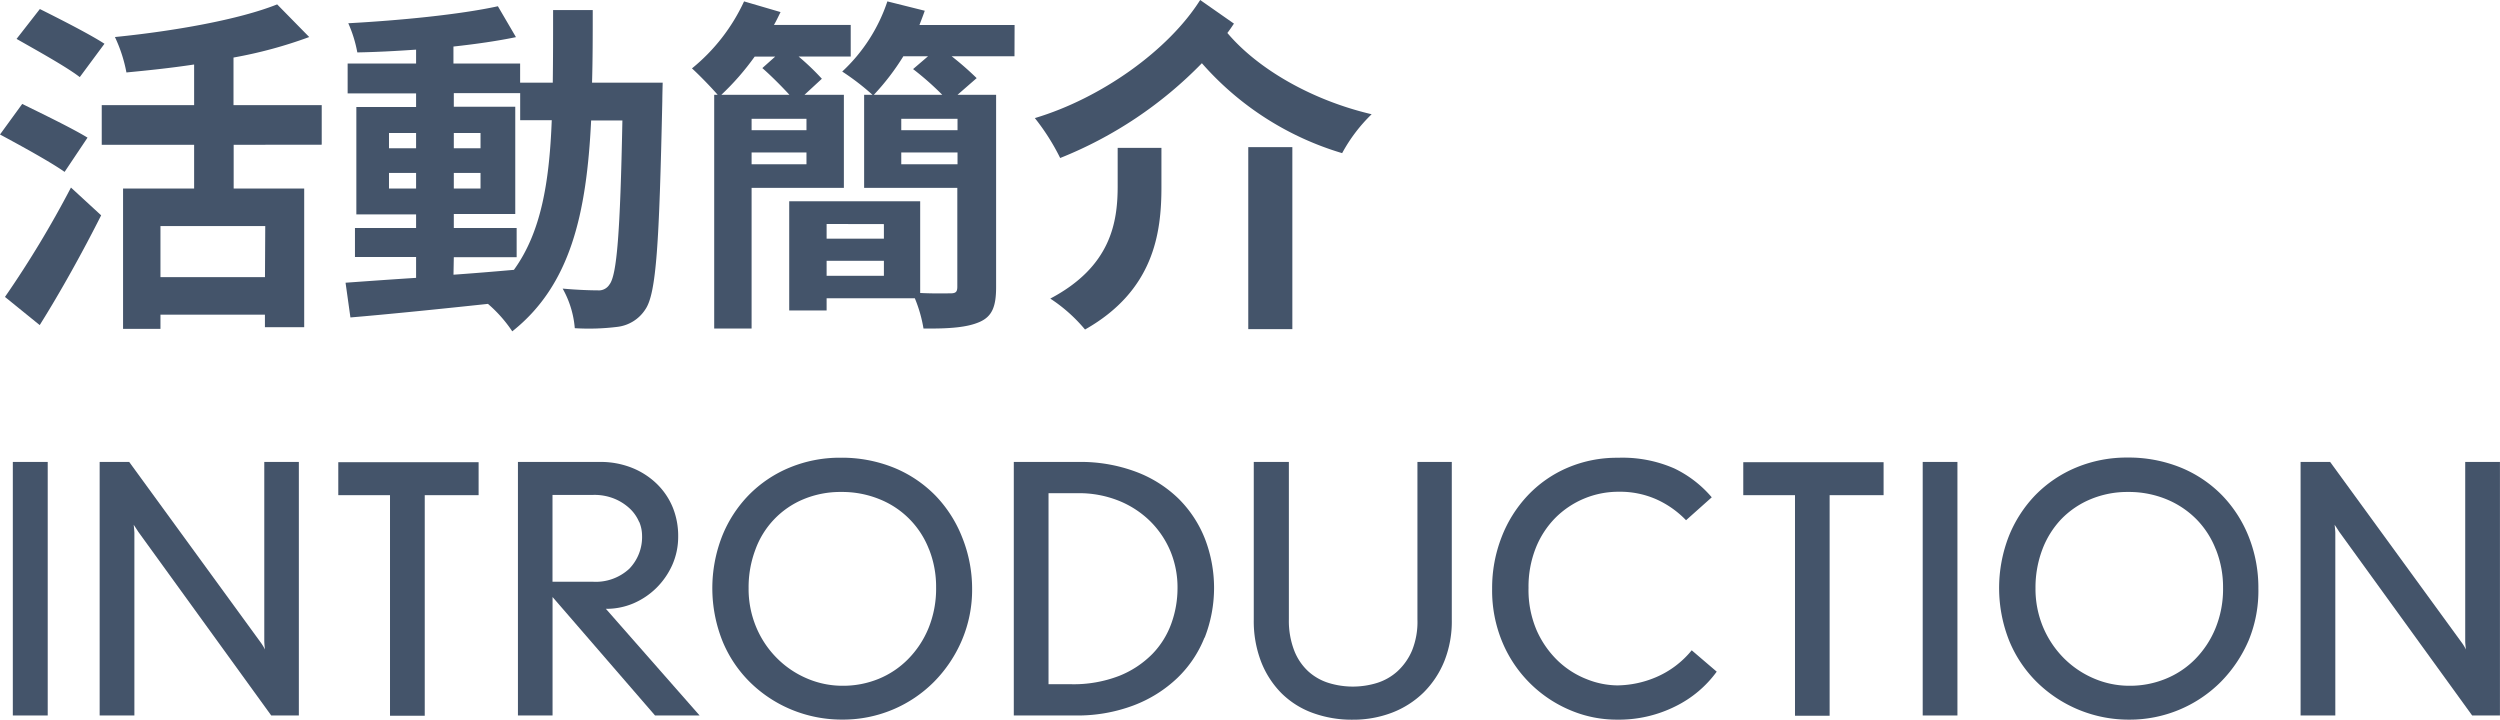 <svg id="圖層_1" data-name="圖層 1" xmlns="http://www.w3.org/2000/svg" viewBox="0 0 467.87 134.68"><defs><style>.cls-1{fill:#44546a;}</style></defs><path class="cls-1" d="M738.16,504.5c-2.67-1.88-8.26-4.94-12.09-7l4.16-5.72c3.57,1.76,9.36,4.55,12.22,6.31ZM727,527.9a192.31,192.31,0,0,0,12.35-20.47l5.65,5.2c-3.44,6.82-7.54,14.23-11.5,20.54Zm14-41.14c-2.53-1.95-8.06-5-11.83-7.15l4.36-5.59c3.64,1.82,9.29,4.68,12.09,6.5Zm28.8,12.67v8.19H783v25.94h-7.35v-2.34H756.1v2.66h-7V507.62H762.4v-8.19H745.11V492H762.4v-7.6c-4.29.65-8.58,1.1-12.67,1.49a27.18,27.18,0,0,0-2.15-6.63c11-1.1,23.21-3.25,30.36-6.11l6,6.11a83.33,83.33,0,0,1-14.17,3.84V492h16.51v7.41Zm5.91,15.21H756.1v9.56h19.56Z" transform="translate(-726.07 -472.33)"/><path class="cls-1" d="M850.09,487.8s-.07,2.53-.07,3.44c-.58,26.59-1.1,36-3.18,39a7.23,7.23,0,0,1-5.14,3.25,43.17,43.17,0,0,1-8.06.26,18.13,18.13,0,0,0-2.27-7.41c2.86.26,5.33.33,6.56.33a2.35,2.35,0,0,0,2.21-1.11c1.37-1.75,2-9.68,2.41-30.68H836.7c-.85,17.42-3.84,30.81-14.76,39.46a25.19,25.19,0,0,0-4.55-5.14c-9.36,1-18.72,1.95-25.74,2.54l-.91-6.5c3.64-.26,8.19-.59,13.2-.91v-3.9H792.5V515h11.44v-2.54H792.76V492.35h11.18v-2.54H791.13v-5.59h12.81v-2.6c-3.77.26-7.48.46-11,.52a23.9,23.9,0,0,0-1.69-5.46c9.62-.52,20.87-1.62,28-3.18l3.38,5.78c-3.45.72-7.48,1.3-11.7,1.76v3.18h12.48v3.58h6.11c.06-4.29.06-8.78.06-13.59H837c0,4.75,0,9.3-.13,13.59Zm-51.22,12.28h5.07v-2.86h-5.07Zm5.07,7.54V504.7h-5.07v2.92Zm7,16.12c3.7-.26,7.54-.58,11.31-.91,5.07-7,6.63-16.31,7.08-28h-5.91v-5.07H811v2.54h11.5v20.08H811V515h11.76v5.46H811ZM816,500.08v-2.86H811v2.86ZM811,504.7v2.92H816V504.7Z" transform="translate(-726.07 -472.33)"/><path class="cls-1" d="M866.73,507.49v26.33h-7V490.07h.65c-1.17-1.36-3.51-3.77-4.81-4.94a35.11,35.11,0,0,0,9.75-12.54l6.83,2c-.39.78-.78,1.63-1.24,2.41h14.37v5.91h-9.75a46.25,46.25,0,0,1,4.35,4.16l-3.25,3H884v17.42Zm.58-24.57a48.59,48.59,0,0,1-6.24,7.15h12.74c-1.49-1.62-3.51-3.64-5.07-5l2.41-2.15ZM877,494.56H866.73v2.14H877Zm0,8.51v-2.21H866.73v2.21Zm38.93-20.21H904.17a56.82,56.82,0,0,1,4.68,4.09l-3.58,3.12h7.22v36c0,3.58-.72,5.46-3.06,6.5s-5.72,1.3-10.53,1.24a25.85,25.85,0,0,0-1.62-5.66H880.77v2.28h-7V510h24.51v17.16c2.47.13,4.87.07,5.65.07,1,0,1.3-.26,1.3-1.24V507.49H887.79V490.07h1.56a46,46,0,0,0-5.66-4.35,31.5,31.5,0,0,0,8.45-13.13l7,1.75c-.32.91-.65,1.76-1,2.67h17.81Zm-35.16,31.39V517h10.72v-2.73Zm10.72,9.69v-2.8H880.77v2.8Zm10.92-33.87a54.18,54.18,0,0,0-5.46-4.81l2.8-2.4h-4.62a44.78,44.78,0,0,1-5.52,7.21Zm2.86,6.63v-2.14H894.74v2.14Zm0,6.37v-2.21H894.74v2.21Z" transform="translate(-726.07 -472.33)"/><path class="cls-1" d="M957,476.75c-.39.58-.78,1.17-1.23,1.75,5.78,6.83,15.92,12.61,27,15.21a29.91,29.91,0,0,0-5.52,7.28A56.19,56.19,0,0,1,951,484.16a76.69,76.69,0,0,1-26.52,17.74,41.39,41.39,0,0,0-4.74-7.47c12.41-3.71,25-12.68,30.94-22.1ZM935.24,500h8.19v7.35c0,8.64-1.43,19.37-14.3,26.65a29.51,29.51,0,0,0-6.5-5.79c11.37-6,12.61-14.3,12.61-21.06Zm24.44-.13h8.25v34.06h-8.25Z" transform="translate(-726.07 -472.33)"/><path class="cls-1" d="M728.47,606.23V558.78H735v47.45Z" transform="translate(-726.07 -472.33)"/><path class="cls-1" d="M776.83,606.23l-24.89-34.39c-.13-.21-.42-.65-.85-1.3.09.78.13,1.3.13,1.56v34.13h-6.5V558.78h5.53l24.57,33.73a9.84,9.84,0,0,1,.84,1.37,14.68,14.68,0,0,1-.13-1.56V558.78H782v47.45Z" transform="translate(-726.07 -472.33)"/><path class="cls-1" d="M805.56,565v41.28h-6.5V565h-9.68v-6.17h26.26V565Z" transform="translate(-726.07 -472.33)"/><path class="cls-1" d="M848.66,606.23l-19.18-22.17v22.17H823V558.78h15.34a15.84,15.84,0,0,1,6,1.1,14.29,14.29,0,0,1,4.65,3,13.08,13.08,0,0,1,3,4.45,14.14,14.14,0,0,1,1,5.39,13,13,0,0,1-1.1,5.33,14.26,14.26,0,0,1-3,4.33,13.92,13.92,0,0,1-4.33,2.89,12.89,12.89,0,0,1-5.1,1L857,606.23Zm-3-36.26a7.37,7.37,0,0,0-1.69-2.43,9.49,9.49,0,0,0-2.83-1.84,9.89,9.89,0,0,0-4-.75h-7.67V581.2H837a9.23,9.23,0,0,0,6.83-2.42,8.53,8.53,0,0,0,2.4-6.25A6.64,6.64,0,0,0,845.7,570Z" transform="translate(-726.07 -472.33)"/><path class="cls-1" d="M906.08,592.16a25,25,0,0,1-5.2,7.76A24,24,0,0,1,883.76,607a24.67,24.67,0,0,1-9.53-1.85,24.31,24.31,0,0,1-7.76-5.11,23.12,23.12,0,0,1-5.2-7.76,26.74,26.74,0,0,1-.07-19.57,23.51,23.51,0,0,1,5-7.73,23,23,0,0,1,7.64-5.14,24.52,24.52,0,0,1,9.55-1.85,26,26,0,0,1,10,1.88,23.09,23.09,0,0,1,7.74,5.2,23.67,23.67,0,0,1,5,7.8A25.79,25.79,0,0,1,908,582.5,24.15,24.15,0,0,1,906.08,592.16Zm-6.14-17a16.47,16.47,0,0,0-9.26-9.4,18.52,18.52,0,0,0-7.18-1.36,17.92,17.92,0,0,0-7.06,1.36,16.15,16.15,0,0,0-9,9.43,19.9,19.9,0,0,0-1.27,7.21,18.52,18.52,0,0,0,1.43,7.32,18,18,0,0,0,3.87,5.78,17.67,17.67,0,0,0,5.62,3.8,16.84,16.84,0,0,0,6.7,1.37,17.58,17.58,0,0,0,6.66-1.27A16.53,16.53,0,0,0,896,595.7a17.89,17.89,0,0,0,3.83-5.79,19.57,19.57,0,0,0,1.43-7.67A19,19,0,0,0,899.94,575.13Z" transform="translate(-726.07 -472.33)"/><path class="cls-1" d="M951.48,591.67a21.41,21.41,0,0,1-5.1,7.57,24.34,24.34,0,0,1-8.15,5.1,29.72,29.72,0,0,1-10.93,1.89H915.8V558.78h12.09a29.59,29.59,0,0,1,10.79,1.85,22.94,22.94,0,0,1,8,5.07,21.84,21.84,0,0,1,4.91,7.51,25.56,25.56,0,0,1-.07,18.46Zm-6.33-16.09a17.33,17.33,0,0,0-3.77-5.65,17.85,17.85,0,0,0-5.89-3.87,20,20,0,0,0-7.73-1.43H922.3v35.75h4.22a23.6,23.6,0,0,0,9-1.56,18.13,18.13,0,0,0,6.21-4.1,15.87,15.87,0,0,0,3.57-5.75,19.4,19.4,0,0,0,1.14-6.53A17.73,17.73,0,0,0,945.15,575.58Z" transform="translate(-726.07 -472.33)"/><path class="cls-1" d="M996.4,596a17.55,17.55,0,0,1-3.9,5.92,17.31,17.31,0,0,1-5.88,3.77,20.32,20.32,0,0,1-7.38,1.33,21.33,21.33,0,0,1-7.51-1.27,16.13,16.13,0,0,1-5.85-3.7,17.24,17.24,0,0,1-3.8-5.89,21.16,21.16,0,0,1-1.37-7.86V558.78h6.57v29.46a15.51,15.51,0,0,0,1,5.84,10.43,10.43,0,0,0,2.64,3.9,10.18,10.18,0,0,0,3.83,2.17,15.36,15.36,0,0,0,9,0,10.25,10.25,0,0,0,3.86-2.2,11.2,11.2,0,0,0,2.73-3.9,14.3,14.3,0,0,0,1-5.81V558.78h6.43v29.51A20.11,20.11,0,0,1,996.4,596Z" transform="translate(-726.07 -472.33)"/><path class="cls-1" d="M1039.72,604.47a23.68,23.68,0,0,1-11.15,2.54,22.19,22.19,0,0,1-8.51-1.72,23.69,23.69,0,0,1-12.74-12.58,25,25,0,0,1-2-10.21,26.18,26.18,0,0,1,1.76-9.62,23.86,23.86,0,0,1,4.88-7.8,22.33,22.33,0,0,1,7.44-5.2,23.48,23.48,0,0,1,9.45-1.88,24.18,24.18,0,0,1,10.57,2,21.3,21.3,0,0,1,7,5.4l-4.81,4.29a17.84,17.84,0,0,0-5.59-3.93,16.83,16.83,0,0,0-7-1.4,16.67,16.67,0,0,0-11.92,4.94,16.92,16.92,0,0,0-3.64,5.65,19.68,19.68,0,0,0-1.33,7.41,19.14,19.14,0,0,0,1.55,8,18,18,0,0,0,4,5.69,16.54,16.54,0,0,0,5.4,3.41,15.74,15.74,0,0,0,5.68,1.14,19,19,0,0,0,7.15-1.5,17.43,17.43,0,0,0,6.76-5.07l4.68,4A21,21,0,0,1,1039.72,604.47Z" transform="translate(-726.07 -472.33)"/><path class="cls-1" d="M1068.48,565v41.28H1062V565h-9.68v-6.17h26.26V565Z" transform="translate(-726.07 -472.33)"/><path class="cls-1" d="M1085.9,606.23V558.78h6.5v47.45Z" transform="translate(-726.07 -472.33)"/><path class="cls-1" d="M1146.91,592.16a25.18,25.18,0,0,1-5.2,7.76,24.07,24.07,0,0,1-17.13,7.09,24.52,24.52,0,0,1-17.29-7,23.27,23.27,0,0,1-5.2-7.76,26.74,26.74,0,0,1-.07-19.57,23.83,23.83,0,0,1,5-7.73,23.12,23.12,0,0,1,7.64-5.14,24.56,24.56,0,0,1,9.55-1.85,26,26,0,0,1,10,1.88,23,23,0,0,1,7.73,5.2,23.69,23.69,0,0,1,5,7.8,25.78,25.78,0,0,1,1.78,9.62A24.31,24.31,0,0,1,1146.91,592.16Zm-6.15-17a16.6,16.6,0,0,0-3.64-5.66,16.92,16.92,0,0,0-5.62-3.74,18.52,18.52,0,0,0-7.18-1.36,17.83,17.83,0,0,0-7,1.36,16.4,16.4,0,0,0-5.5,3.74,16.92,16.92,0,0,0-3.54,5.69,20.12,20.12,0,0,0-1.27,7.21,18.52,18.52,0,0,0,1.43,7.32,18.33,18.33,0,0,0,3.87,5.78,17.78,17.78,0,0,0,5.62,3.8,16.87,16.87,0,0,0,6.7,1.37,17.58,17.58,0,0,0,6.66-1.27,16.43,16.43,0,0,0,5.56-3.67,17.89,17.89,0,0,0,3.83-5.79,19.39,19.39,0,0,0,1.43-7.67A19,19,0,0,0,1140.76,575.13Z" transform="translate(-726.07 -472.33)"/><path class="cls-1" d="M1188.73,606.23l-24.89-34.39c-.13-.21-.41-.65-.85-1.3.09.78.13,1.3.13,1.56v34.13h-6.5V558.78h5.53l24.57,33.73a8.21,8.21,0,0,1,.84,1.37c-.08-.74-.13-1.26-.13-1.56V558.78h6.5v47.45Z" transform="translate(-726.07 -472.33)"/></svg>